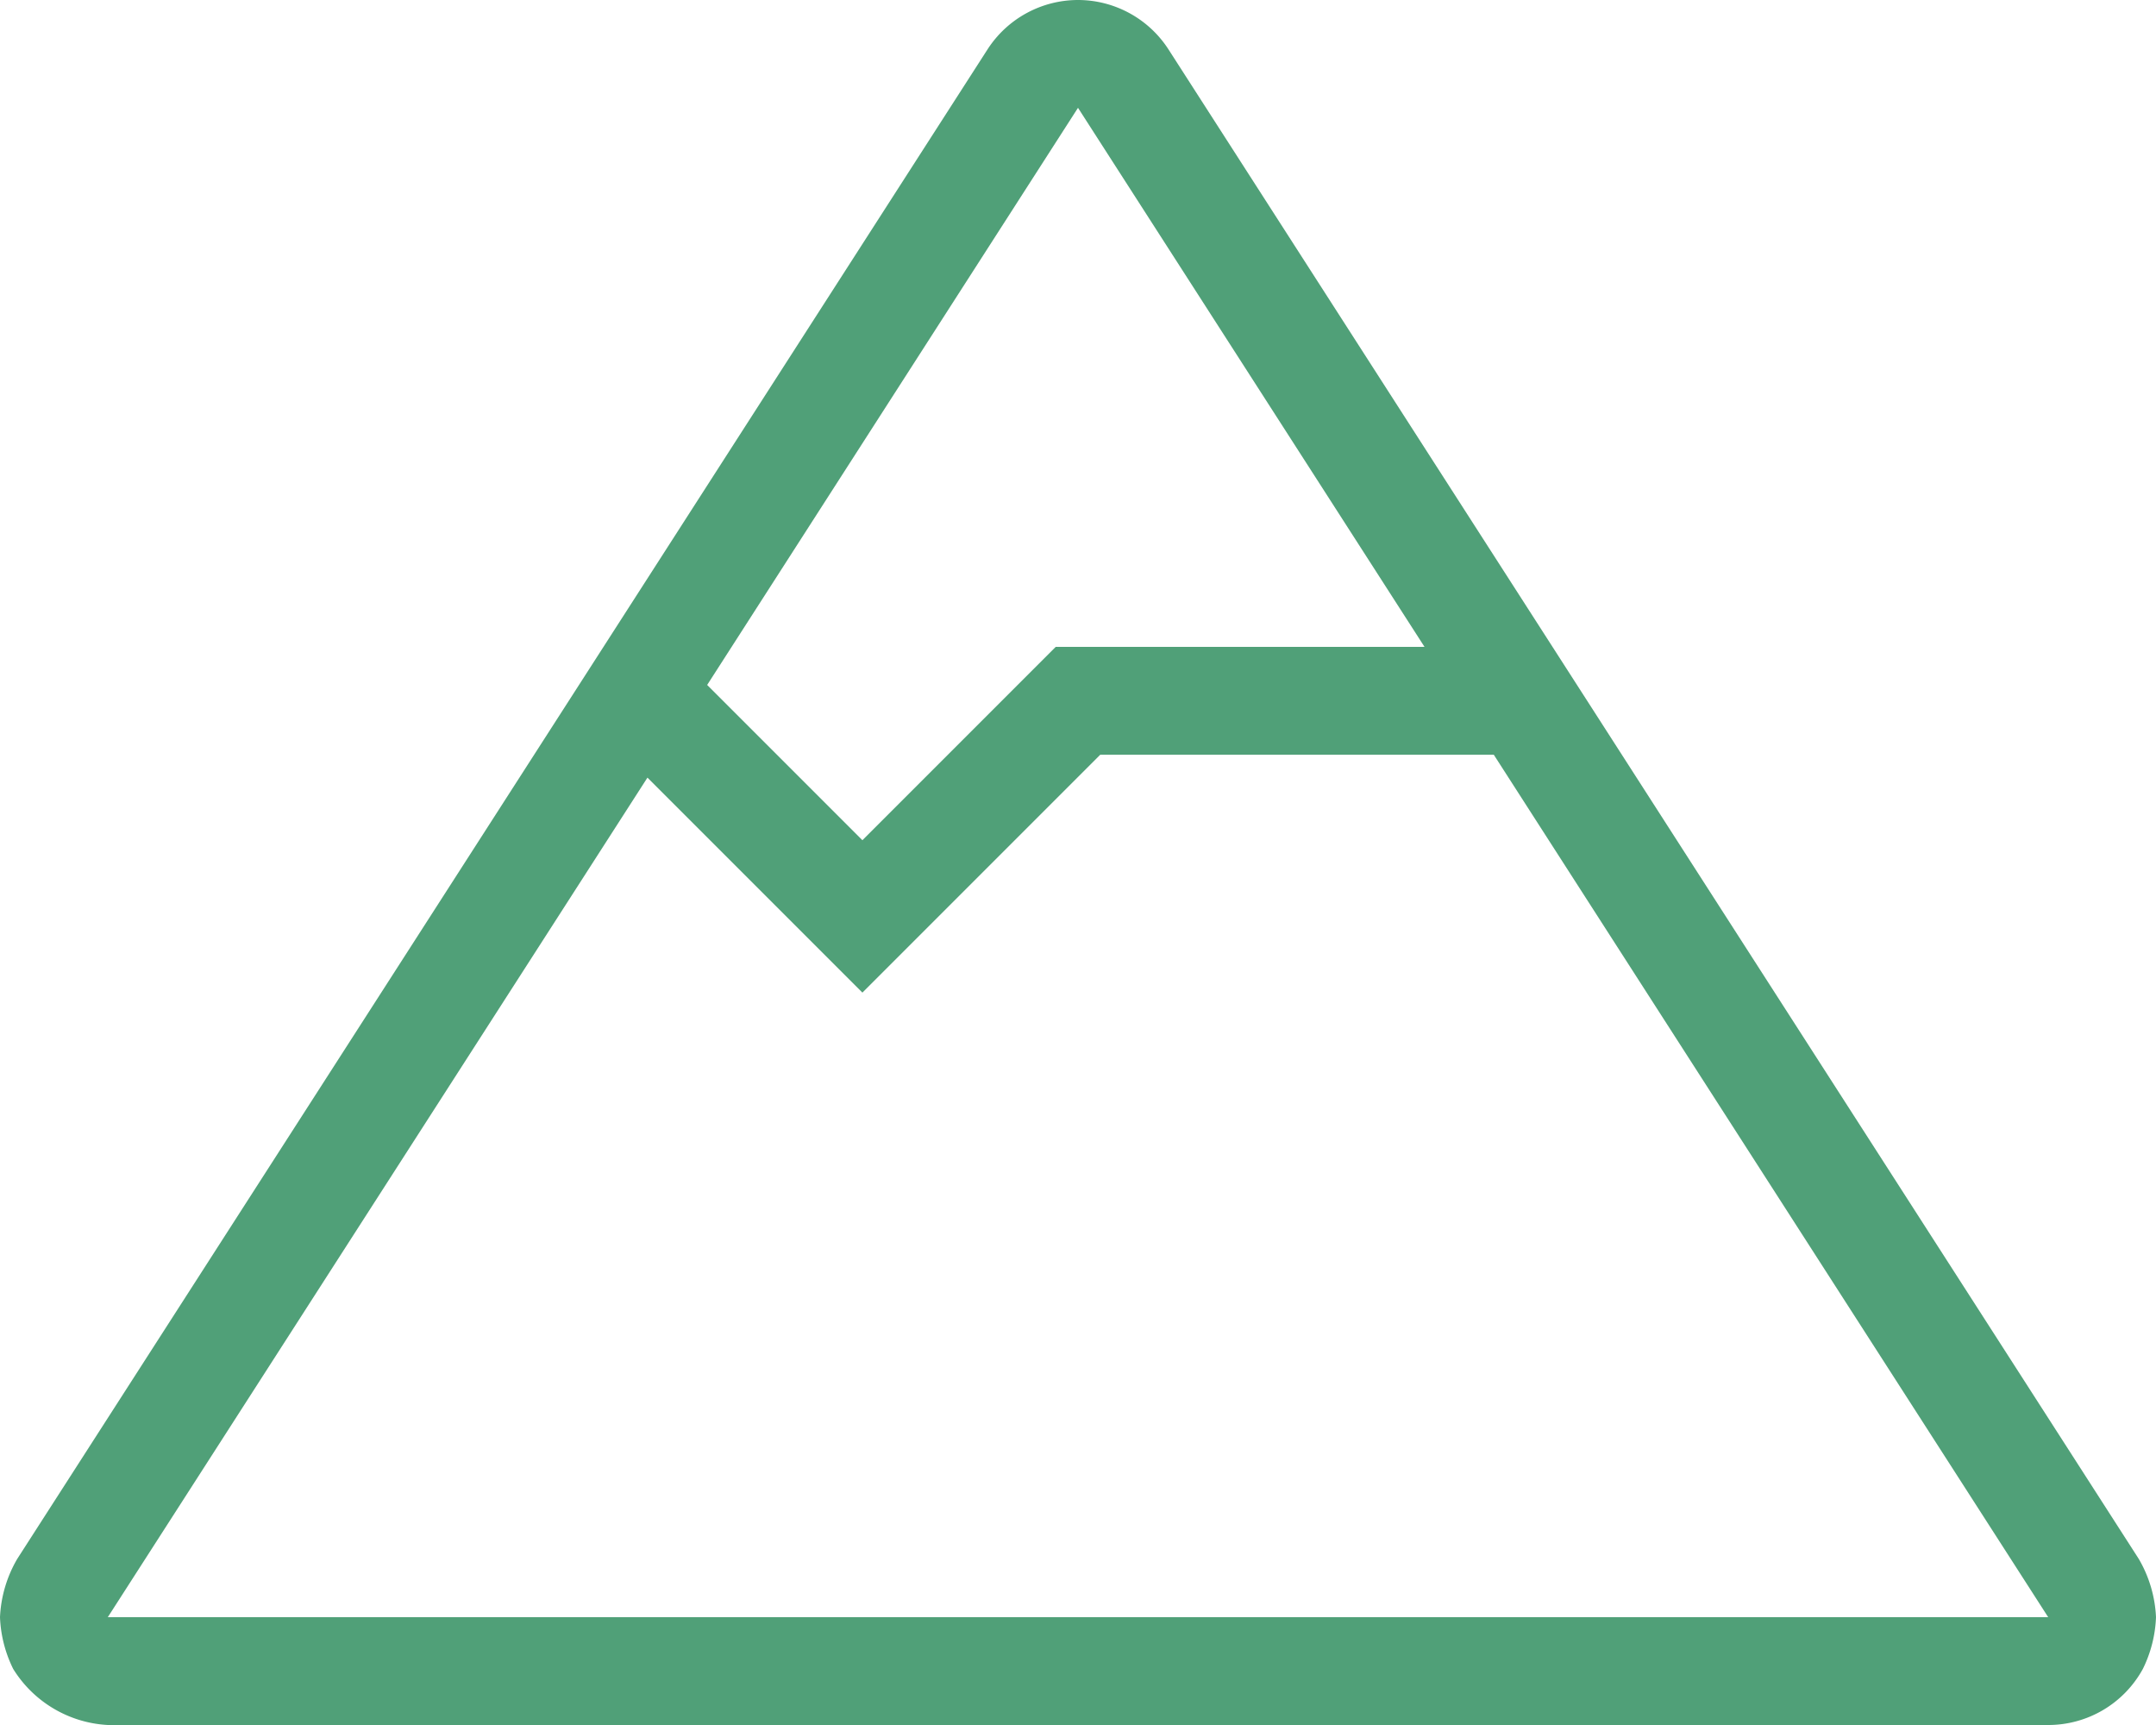 <svg xmlns="http://www.w3.org/2000/svg" width="50" height="40" viewBox="0 0 50 40"><defs><style>.a{fill:#50a078;}</style></defs><path class="a" d="M24.6,1.148l-22.5-35A2.5,2.5,0,0,0,0-35a2.5,2.5,0,0,0-2.1,1.148l-22.5,35A2.94,2.94,0,0,0-25,2.5a2.958,2.958,0,0,0,.306,1.2A2.754,2.754,0,0,0-22.5,5h45a2.5,2.5,0,0,0,2.195-1.3A2.957,2.957,0,0,0,25,2.5,2.938,2.938,0,0,0,24.6,1.148ZM0-32.5,8.036-20H-.517L-5-15.517l-3.6-3.6Zm-22.5,35L-9.985-16.968-5-11.983.517-17.5H9.642L22.5,2.5Z" transform="translate(25 35)"/></svg>